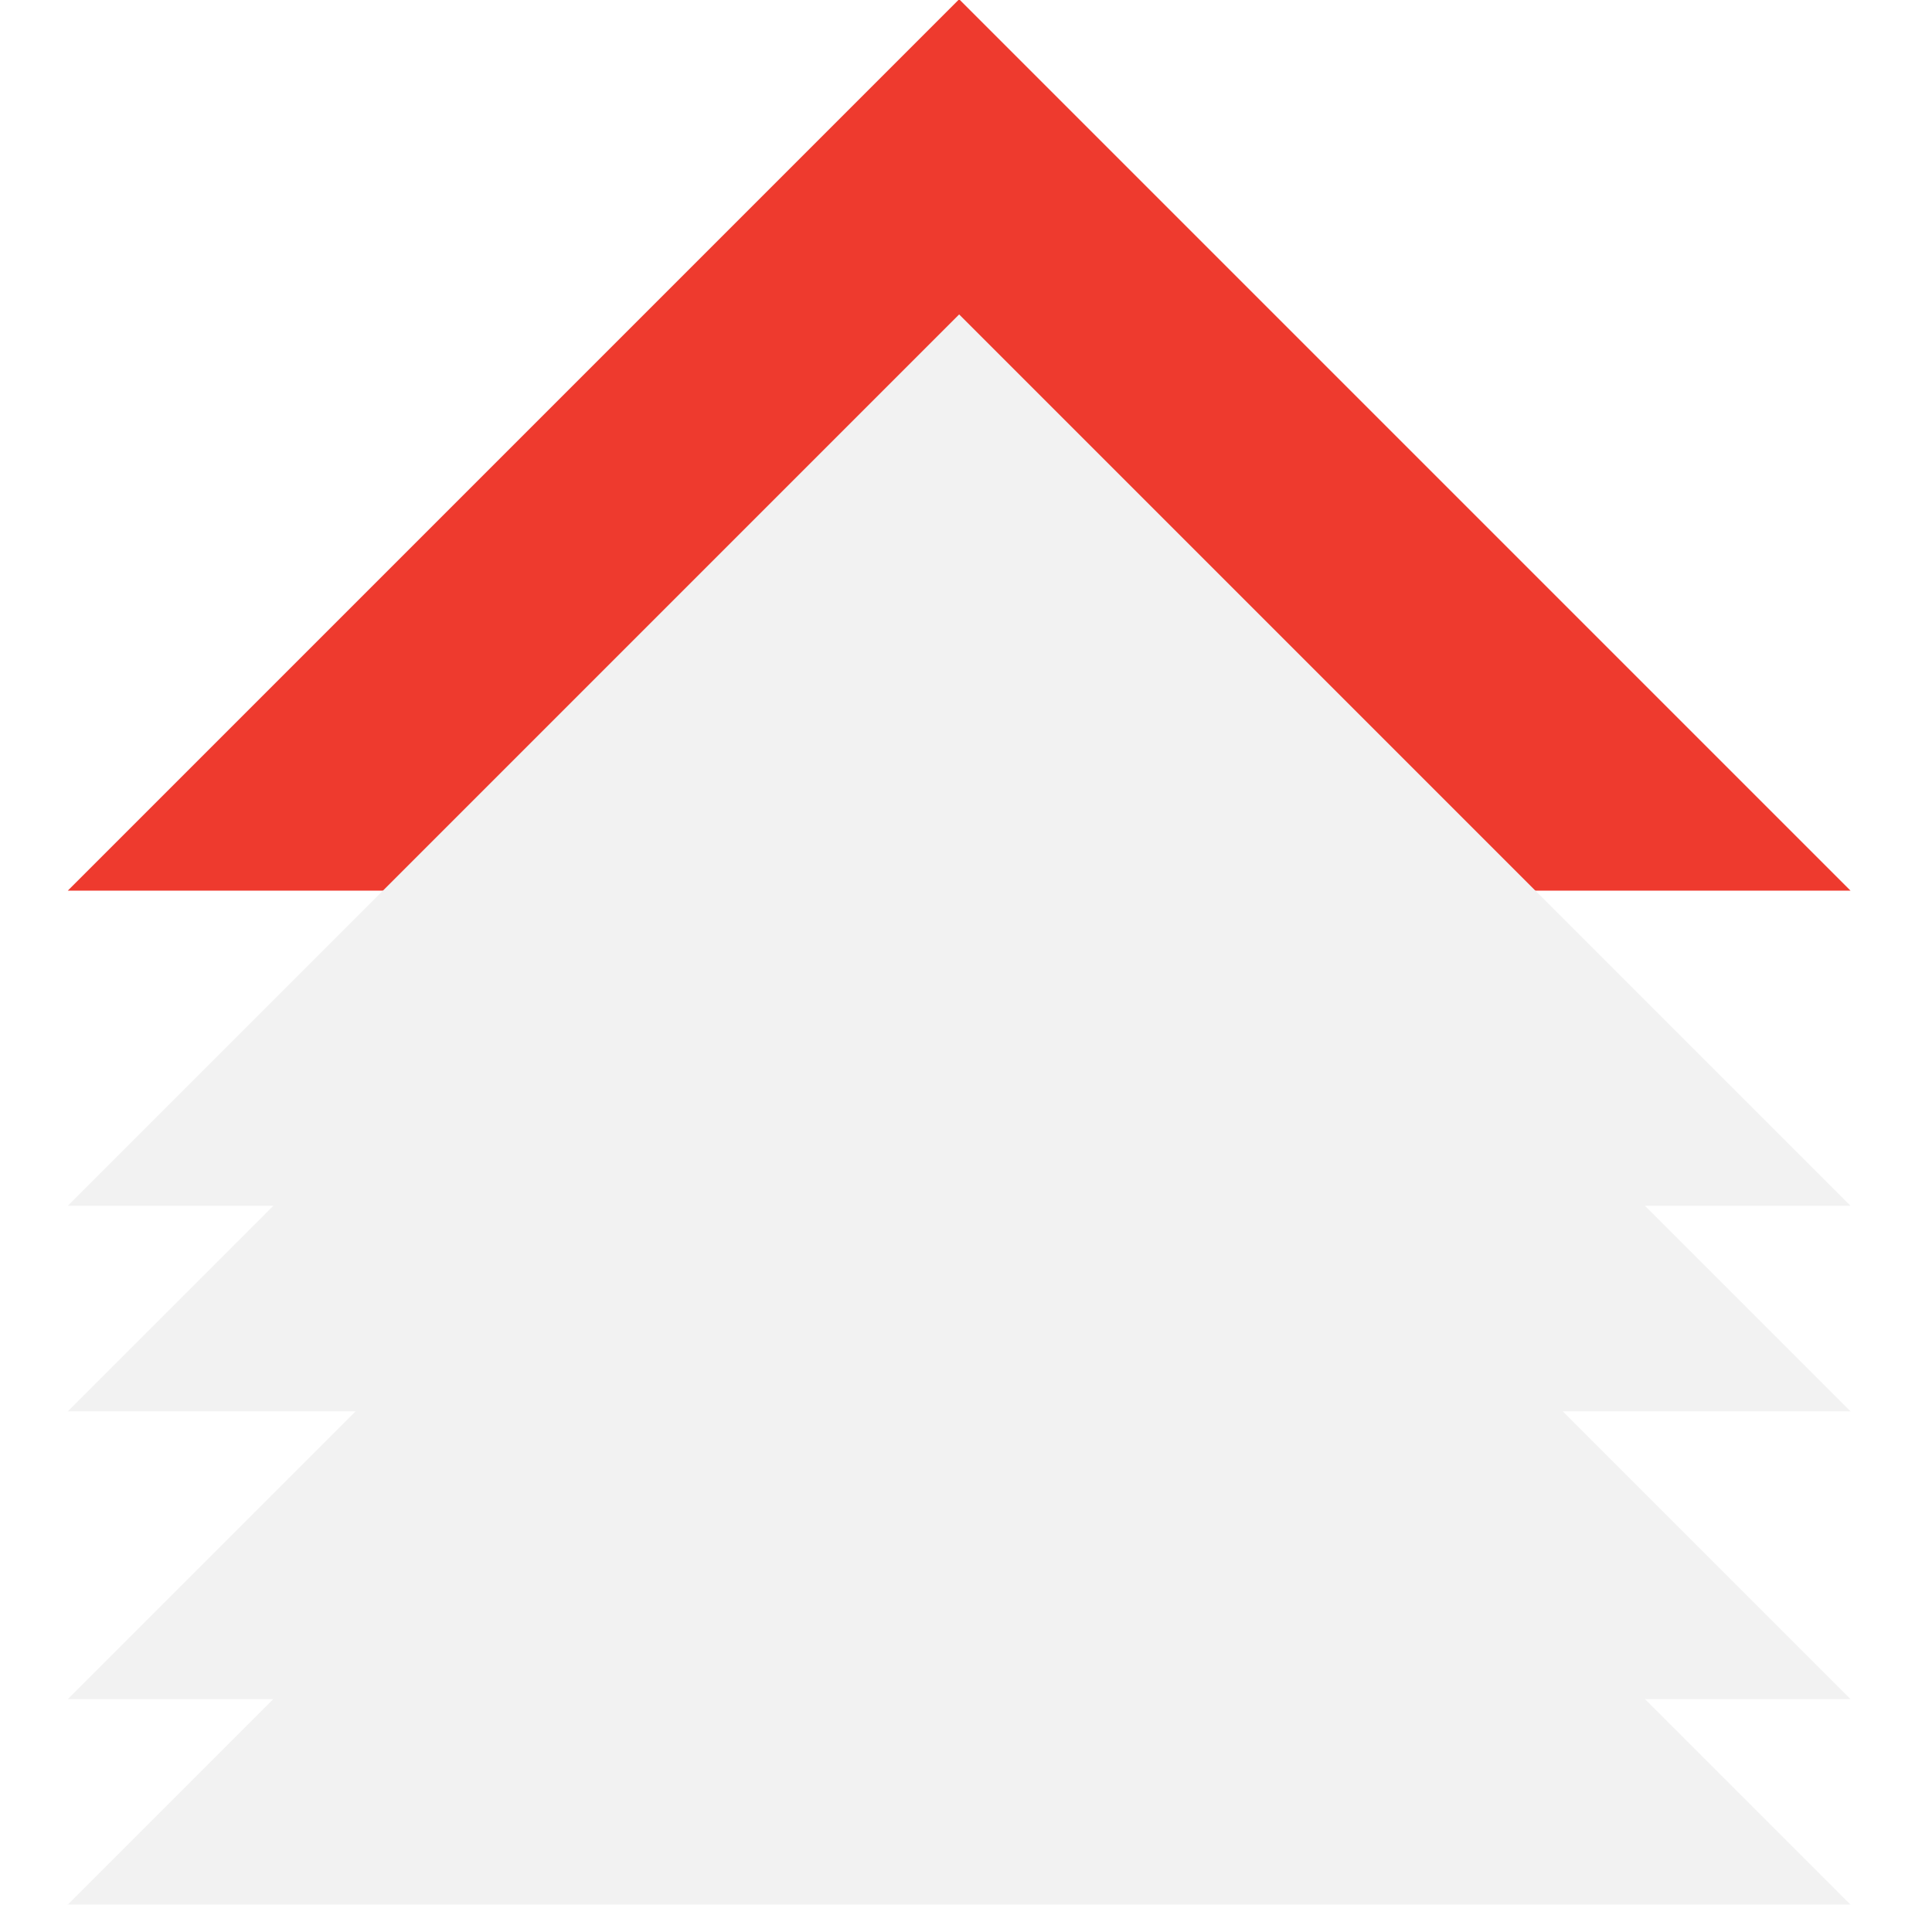 <?xml version="1.0" encoding="UTF-8"?>
<svg width="141px" height="139px" viewBox="0 0 141 139" version="1.1" xmlns="http://www.w3.org/2000/svg" xmlns:xlink="http://www.w3.org/1999/xlink">
    <title>Results_Arrows</title>
    <defs>
        <filter id="filter-1">
            <feColorMatrix in="SourceGraphic" type="matrix" values="0 0 0 0 0.42 0 0 0 0 0.788 0 0 0 0 0.792 0 0 0 1 0"></feColorMatrix>
        </filter>
        <filter id="filter-2">
            <feColorMatrix in="SourceGraphic" type="matrix" values="0 0 0 0 0.09 0 0 0 0 0.49 0 0 0 0 0.702 0 0 0 1 0"></feColorMatrix>
        </filter>
        <filter id="filter-3">
            <feColorMatrix in="SourceGraphic" type="matrix" values="0 0 0 0 0.71 0 0 0 0 0.878 0 0 0 0 0.878 0 0 0 1 0"></feColorMatrix>
        </filter>
        <filter id="filter-4">
            <feColorMatrix in="SourceGraphic" type="matrix" values="0 0 0 0 0.09 0 0 0 0 0.49 0 0 0 0 0.702 0 0 0 1 0"></feColorMatrix>
        </filter>
        <filter id="filter-5">
            <feColorMatrix in="SourceGraphic" type="matrix" values="0 0 0 0 0.71 0 0 0 0 0.878 0 0 0 0 0.878 0 0 0 1 0"></feColorMatrix>
        </filter>
    </defs>
    <g id="Results_Arrows" stroke="none" stroke-width="1" fill="none" fill-rule="evenodd">
        <g filter="url(#filter-1)" id="Triangle">
            <g transform="translate(70, 65) rotate(-45) translate(-70, -65) translate(24, 19)">
                <polygon id="Path" fill="#EE3A2E" fill-rule="nonzero" points="92 92 0 0 92 0"></polygon>
            </g>
        </g>
        <g filter="url(#filter-2)" id="Triangle-Copy-2">
            <g transform="translate(70, 88) rotate(-45) translate(-70, -88) translate(24, 42)">
                <polygon id="Path" fill="#F2F2F2" fill-rule="nonzero" points="92 92 0 0 92 0"></polygon>
            </g>
        </g>
        <g filter="url(#filter-3)" id="Triangle">
            <g transform="translate(70, 103) rotate(-45) translate(-70, -103) translate(24, 57)">
                <polygon id="Path" fill="#F2F2F2" fill-rule="nonzero" points="92 92 0 0 92 0"></polygon>
            </g>
        </g>
        <g filter="url(#filter-4)" id="Triangle-Copy-3">
            <g transform="translate(70, 124) rotate(-45) translate(-70, -124) translate(24, 78)">
                <polygon id="Path" fill="#F2F2F2" fill-rule="nonzero" points="92 92 0 0 92 0"></polygon>
            </g>
        </g>
        <g filter="url(#filter-5)" id="Triangle-Copy">
            <g transform="translate(70, 139) rotate(-45) translate(-70, -139) translate(24, 93)">
                <polygon id="Path" fill="#F2F2F2" fill-rule="nonzero" points="92 92 0 0 92 0"></polygon>
            </g>
        </g>
    </g>
</svg>